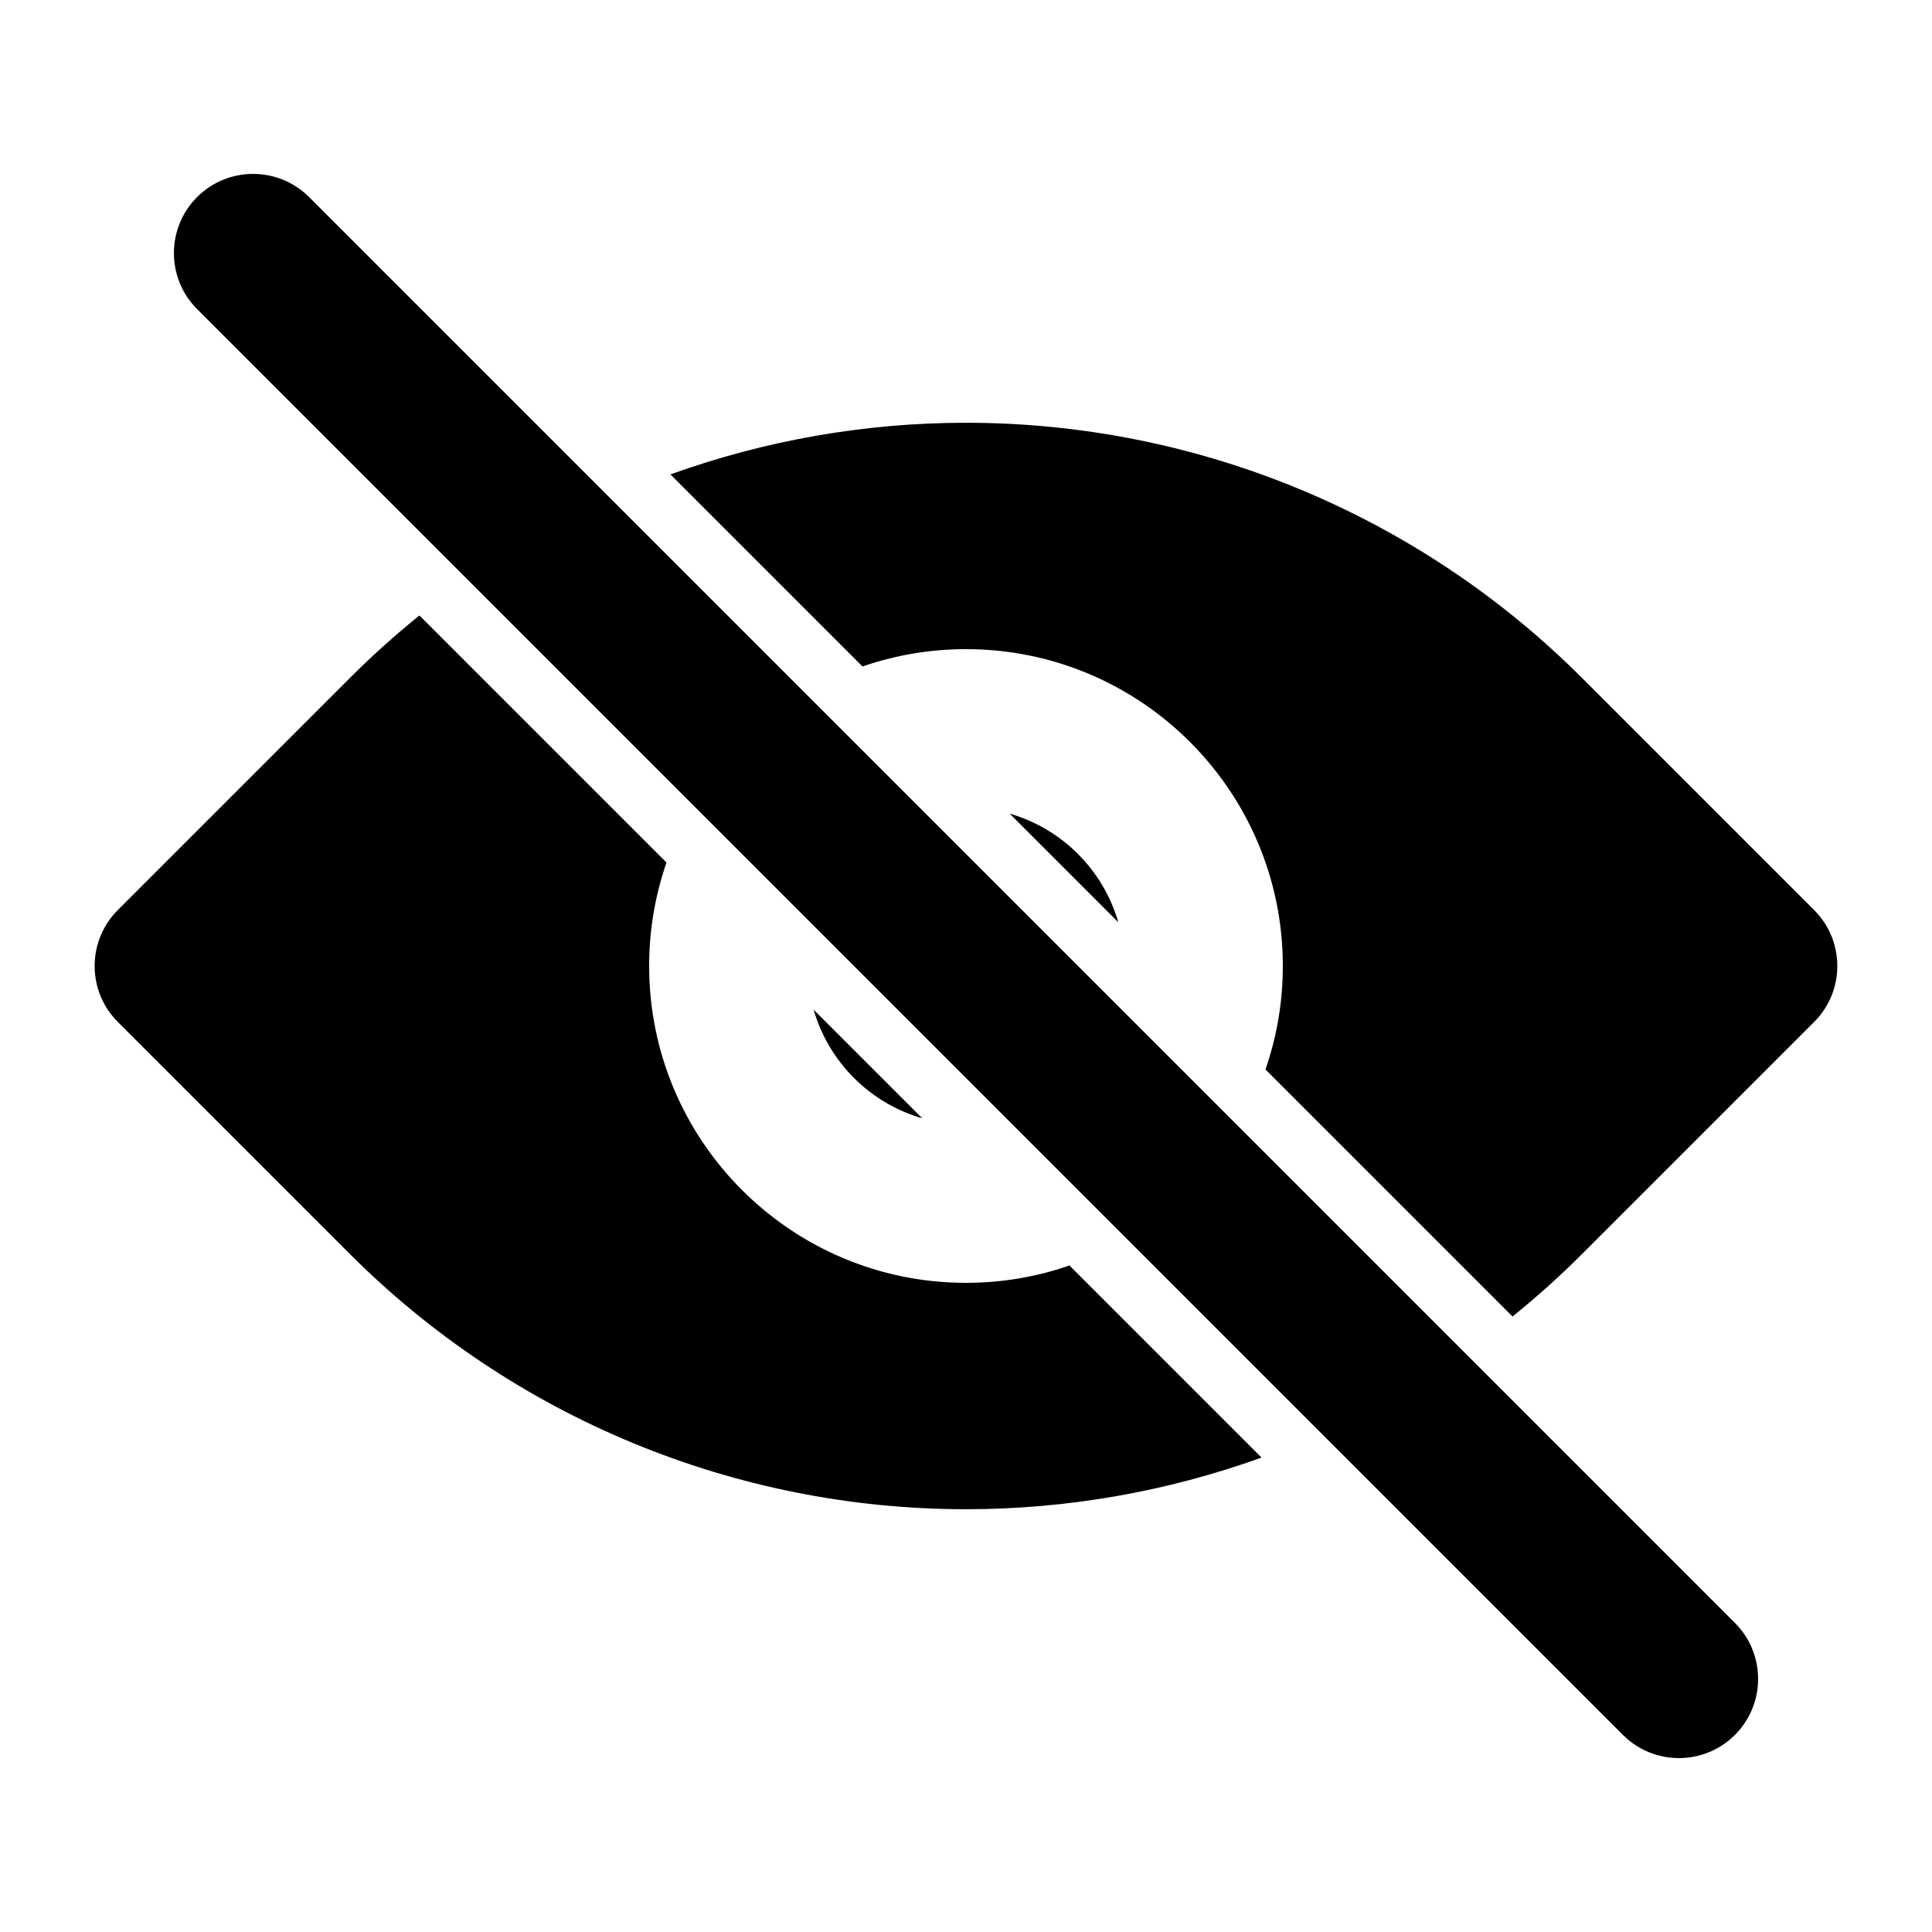 <?xml version="1.0" encoding="UTF-8"?>
<!-- Uploaded to: SVG Repo, www.svgrepo.com, Generator: SVG Repo Mixer Tools -->
<svg fill="#000000" width="800px" height="800px" version="1.1" viewBox="144 144 512 512" xmlns="http://www.w3.org/2000/svg">
 <g fill-rule="evenodd">
  <path d="m196.23 225.91 377.86 377.86c8.188 8.188 21.496 8.188 29.684 0s8.188-21.496 0-29.684l-377.86-377.86c-8.188-8.188-21.496-8.188-29.684 0s-8.188 21.496 0 29.684z"/>
  <path d="m255.15 307.11c-6.402 5.164-12.555 10.684-18.43 16.562-34.574 34.555-61.484 61.484-61.484 61.484-8.207 8.188-8.207 21.496 0 29.684 0 0 26.91 26.934 61.484 61.484 43.305 43.305 102.04 67.637 163.28 67.637 26.953 0 53.426-4.723 78.32-13.688l-50.906-50.906c-8.586 2.981-17.82 4.598-27.414 4.598-46.352 0-83.969-37.617-83.969-83.969 0-9.594 1.617-18.828 4.598-27.414l-65.473-65.473zm66.523-37.387 50.906 50.906c8.586-2.981 17.82-4.598 27.414-4.598 46.352 0 83.969 37.617 83.969 83.969 0 9.594-1.617 18.828-4.598 27.414l65.473 65.473c6.402-5.164 12.555-10.684 18.43-16.562 34.574-34.555 61.484-61.484 61.484-61.484 8.207-8.188 8.207-21.496 0-29.684 0 0-26.91-26.934-61.484-61.484-43.305-43.305-102.04-67.637-163.28-67.637-26.953 0-53.426 4.723-78.32 13.688zm37.953 141.86c3.988 13.855 14.926 24.793 28.781 28.781zm51.957-51.957 28.781 28.781c-3.988-13.855-14.926-24.793-28.781-28.781z"/>
 </g>
</svg>